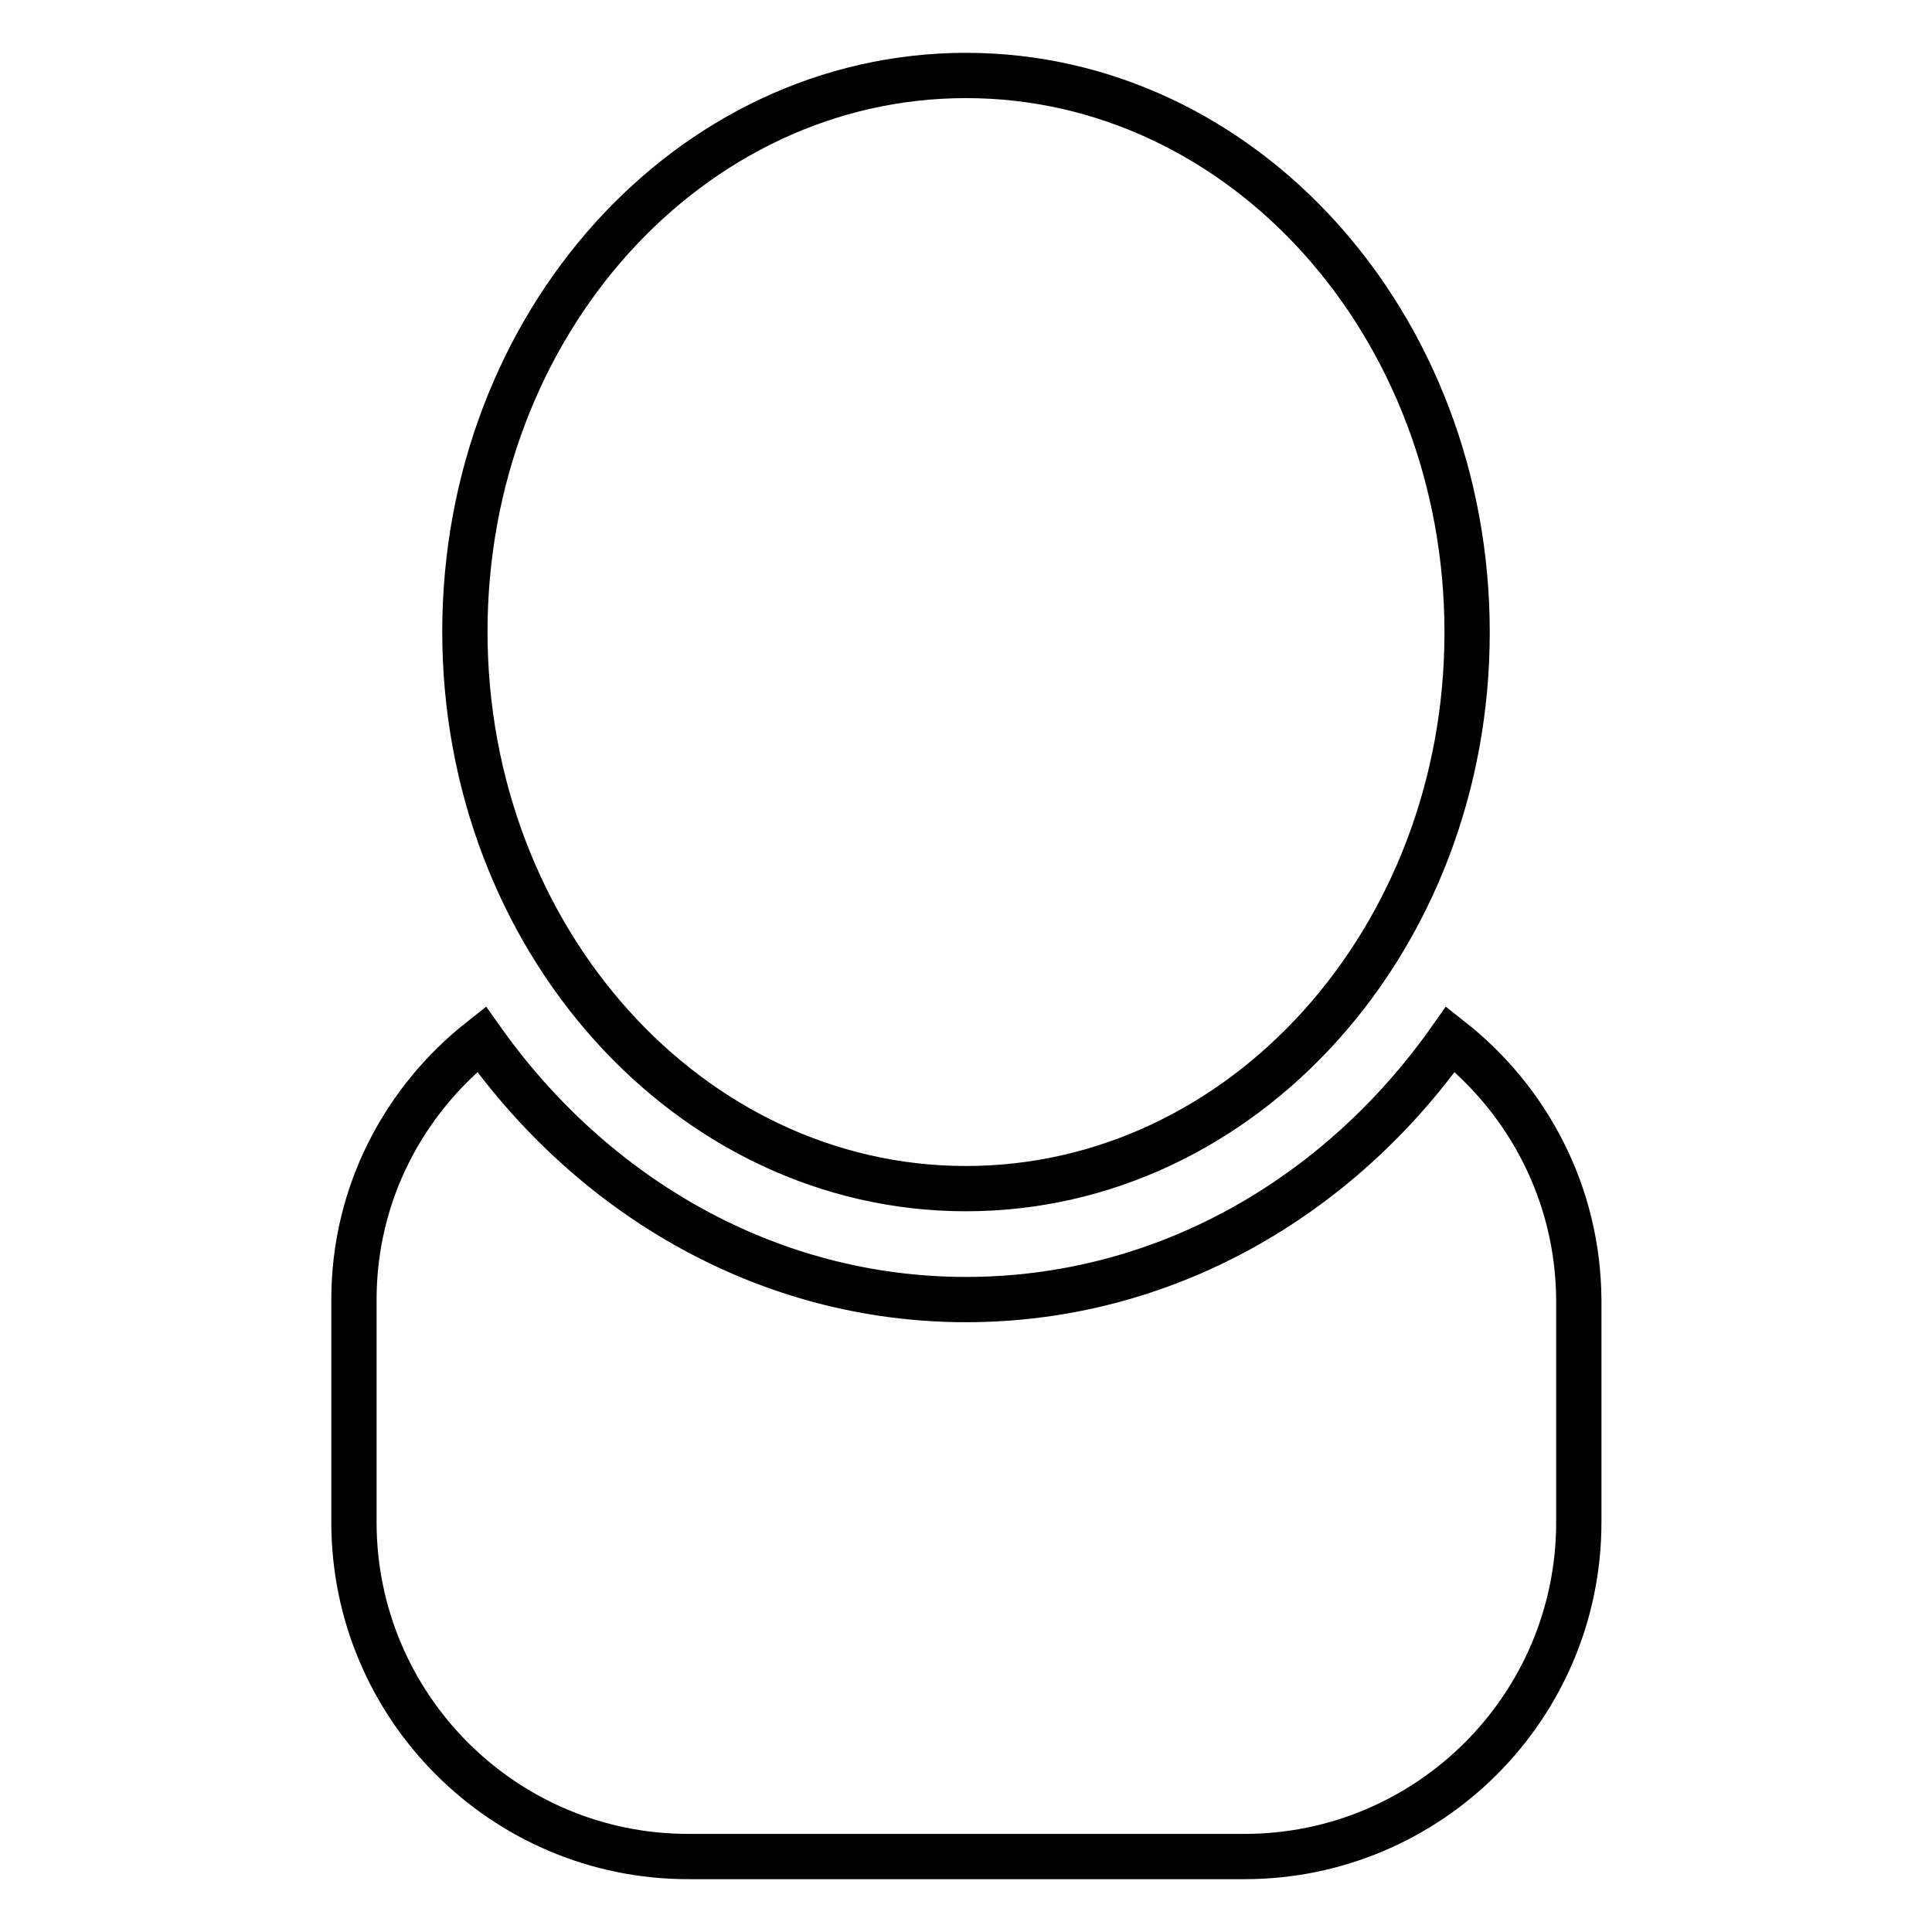 <?xml version="1.0" encoding="utf-8"?>
<!-- Svg Vector Icons : http://www.onlinewebfonts.com/icon -->
<!DOCTYPE svg PUBLIC "-//W3C//DTD SVG 1.1//EN" "http://www.w3.org/Graphics/SVG/1.1/DTD/svg11.dtd">
<svg version="1.1" xmlns="http://www.w3.org/2000/svg" xmlns:xlink="http://www.w3.org/1999/xlink" x="0px" y="0px" viewBox="0 0 256 256" enable-background="new 0 0 256 256" xml:space="preserve">
<g> <path stroke-width="6" fill-opacity="0" stroke="#000000"  d="M192.2,137.7c-14.8,21-38,34.5-64.2,34.5c-26.2,0-49.4-13.6-64.2-34.5c-10.3,8.1-16.9,20.5-16.9,34.5v29.5 c0,24.4,19.8,44.3,44.3,44.3h73.7c24.4,0,44.3-19.8,44.3-44.3v-29.5C209.1,158.2,202.5,145.8,192.2,137.7z M128,157.5 c36.7,0,66.4-33,66.4-73.7C194.4,43,164.7,10,128,10c-36.7,0-66.4,33-66.4,73.7S91.3,157.5,128,157.5z"/></g>
</svg>